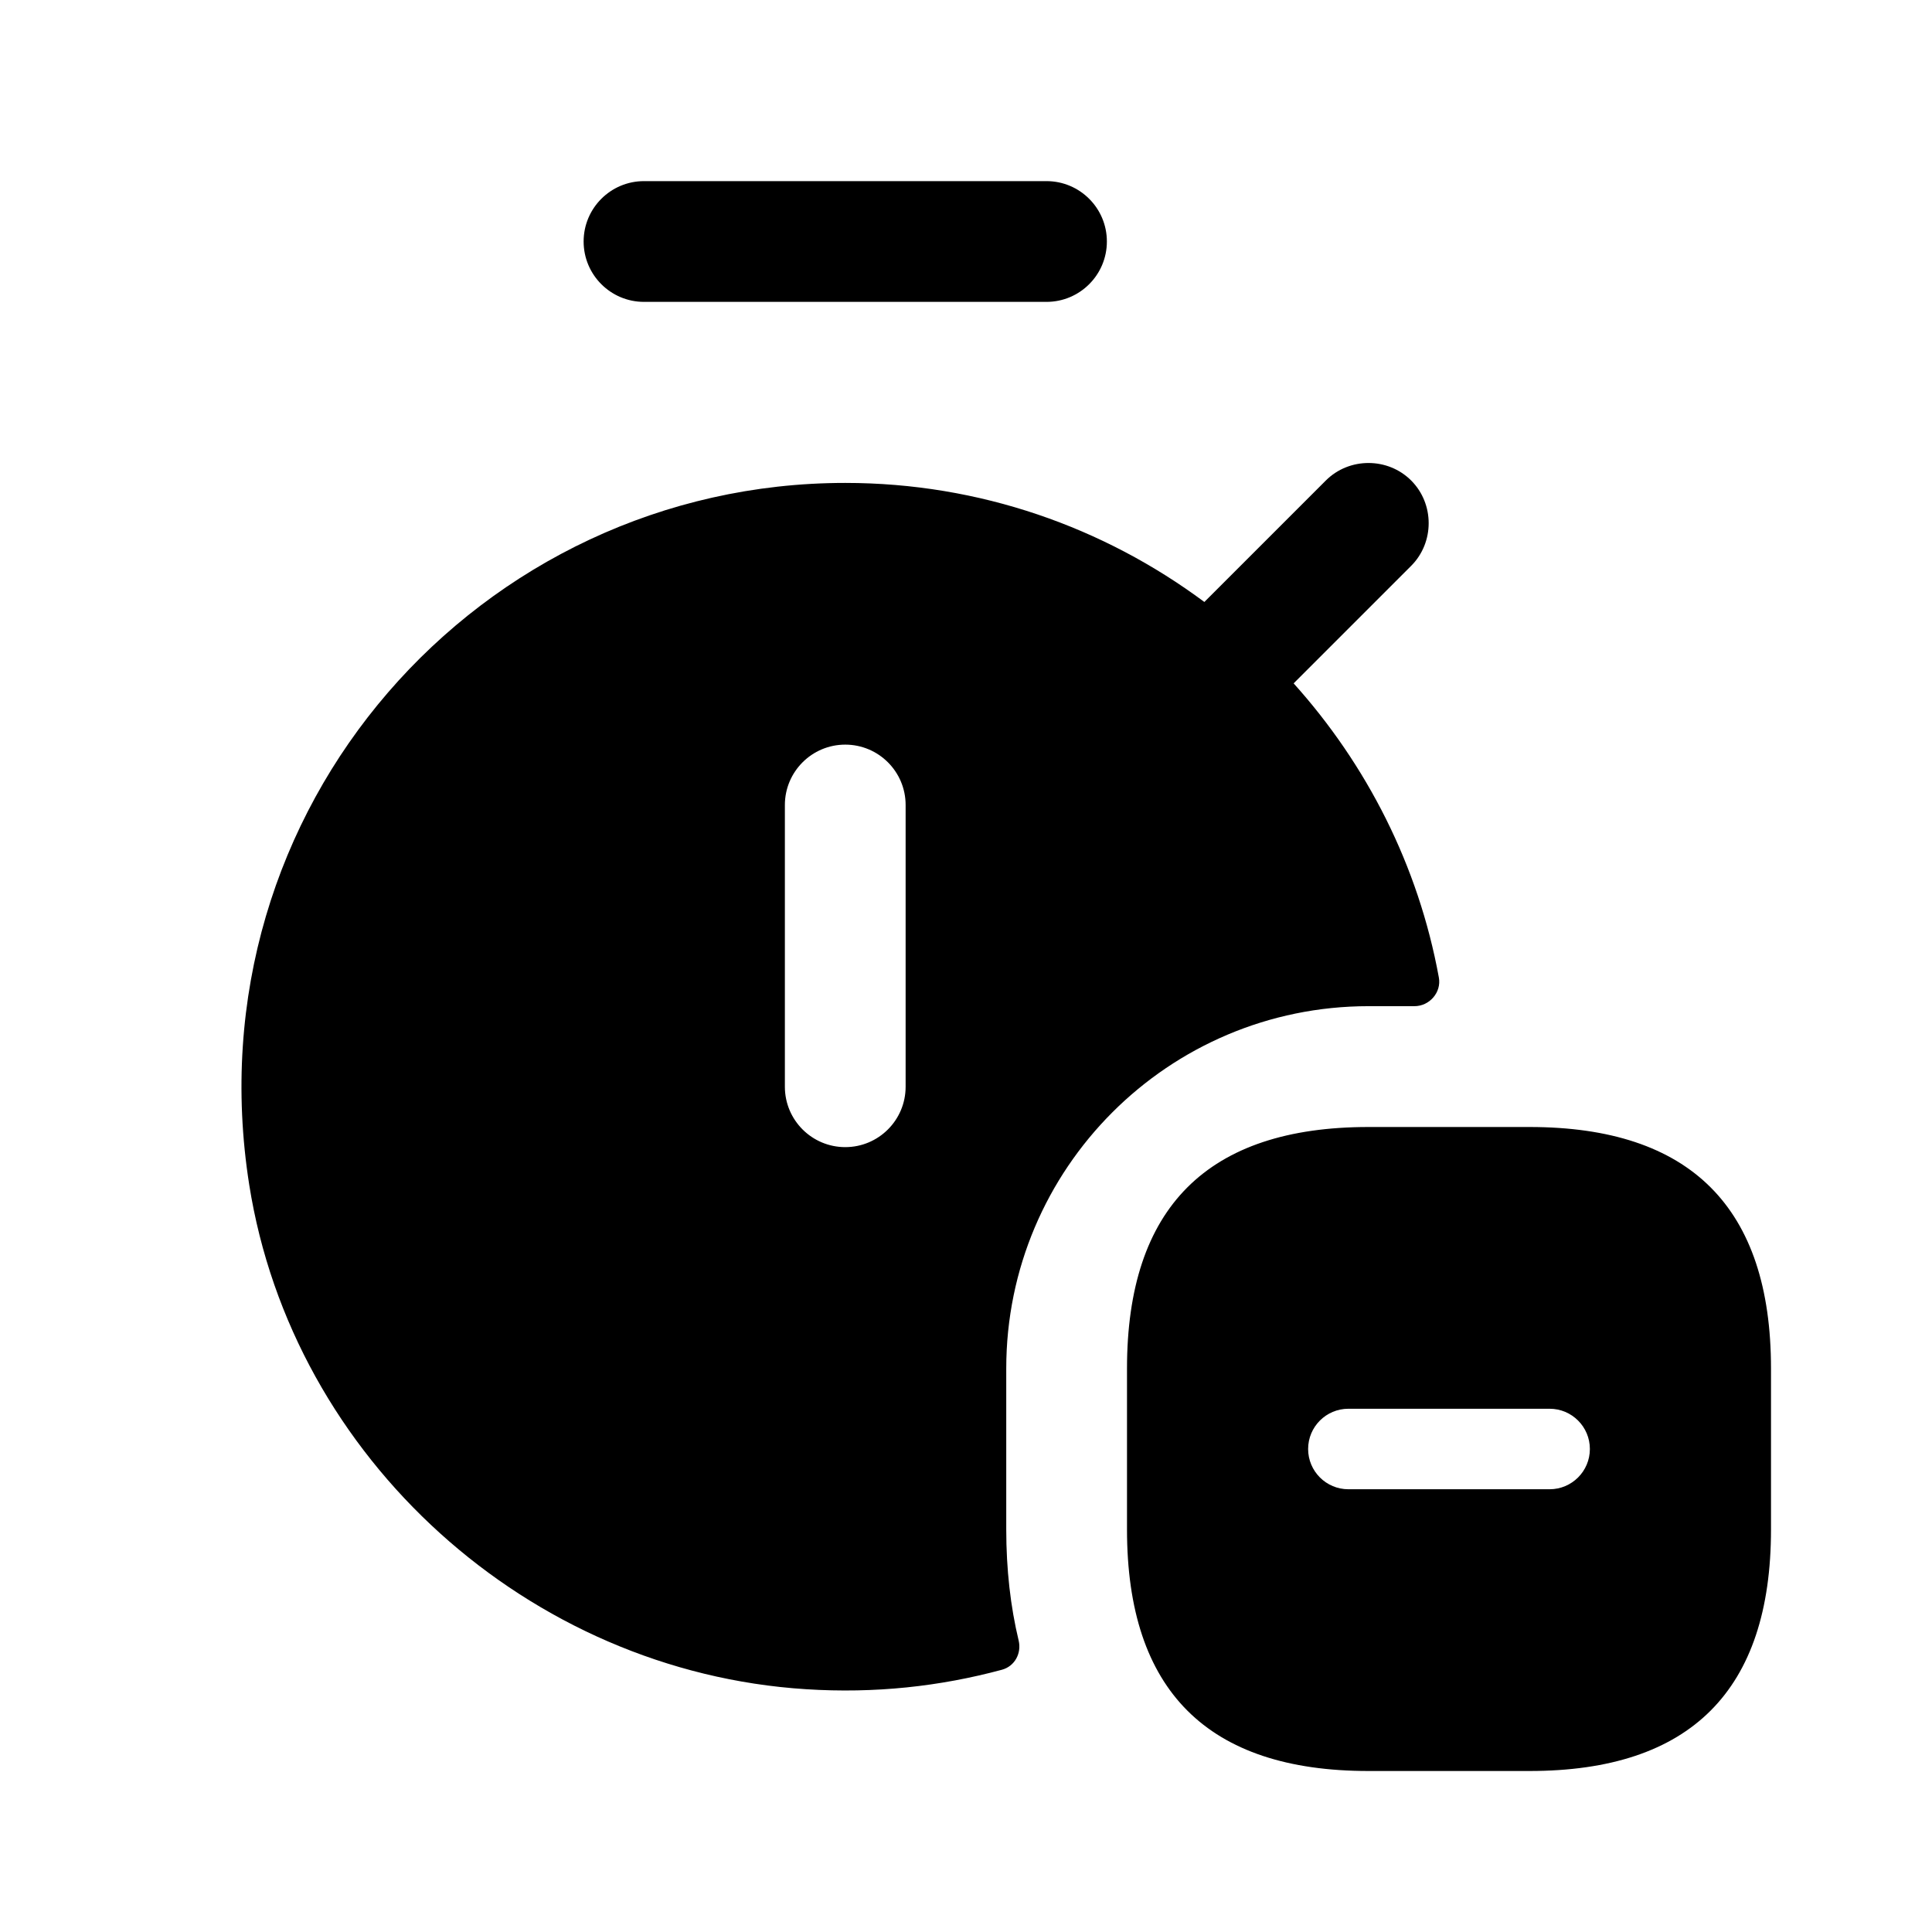 <svg width="24" height="24" viewBox="0 0 24 24" fill="none" xmlns="http://www.w3.org/2000/svg">
<path d="M7.25 3C7.25 2.586 7.586 2.25 8 2.25H13C13.414 2.25 13.75 2.586 13.75 3C13.75 3.414 13.414 3.75 13 3.75H8C7.586 3.75 7.25 3.414 7.25 3ZM12.5 17V19C12.5 19.496 12.553 19.959 12.654 20.379C12.692 20.538 12.605 20.699 12.447 20.742C11.676 20.95 10.868 21.039 10.012 20.984C6.572 20.766 3.634 18.123 3.096 14.718C2.358 10.039 5.96 5.999 10.5 5.999C12.172 5.999 13.714 6.551 14.961 7.478L16.47 5.969C16.76 5.679 17.24 5.679 17.53 5.969C17.82 6.259 17.82 6.739 17.53 7.029L16.07 8.489C16.977 9.498 17.62 10.751 17.874 12.143C17.908 12.327 17.758 12.499 17.571 12.499H17C14.515 12.5 12.5 14.515 12.5 17ZM11.25 10C11.25 9.586 10.914 9.25 10.5 9.25C10.086 9.25 9.75 9.586 9.75 10V13.5C9.75 13.914 10.086 14.25 10.5 14.25C10.914 14.25 11.25 13.914 11.25 13.5V10ZM22 17V19C22 21 21 22 19 22H17C15 22 14 21 14 19V17C14 15 15 14 17 14H19C21 14 22 15 22 17ZM19.75 18C19.75 17.724 19.526 17.5 19.25 17.5H16.75C16.474 17.5 16.25 17.724 16.25 18C16.25 18.276 16.474 18.5 16.75 18.5H19.25C19.526 18.5 19.75 18.276 19.75 18Z" fill="black"/>
</svg>

